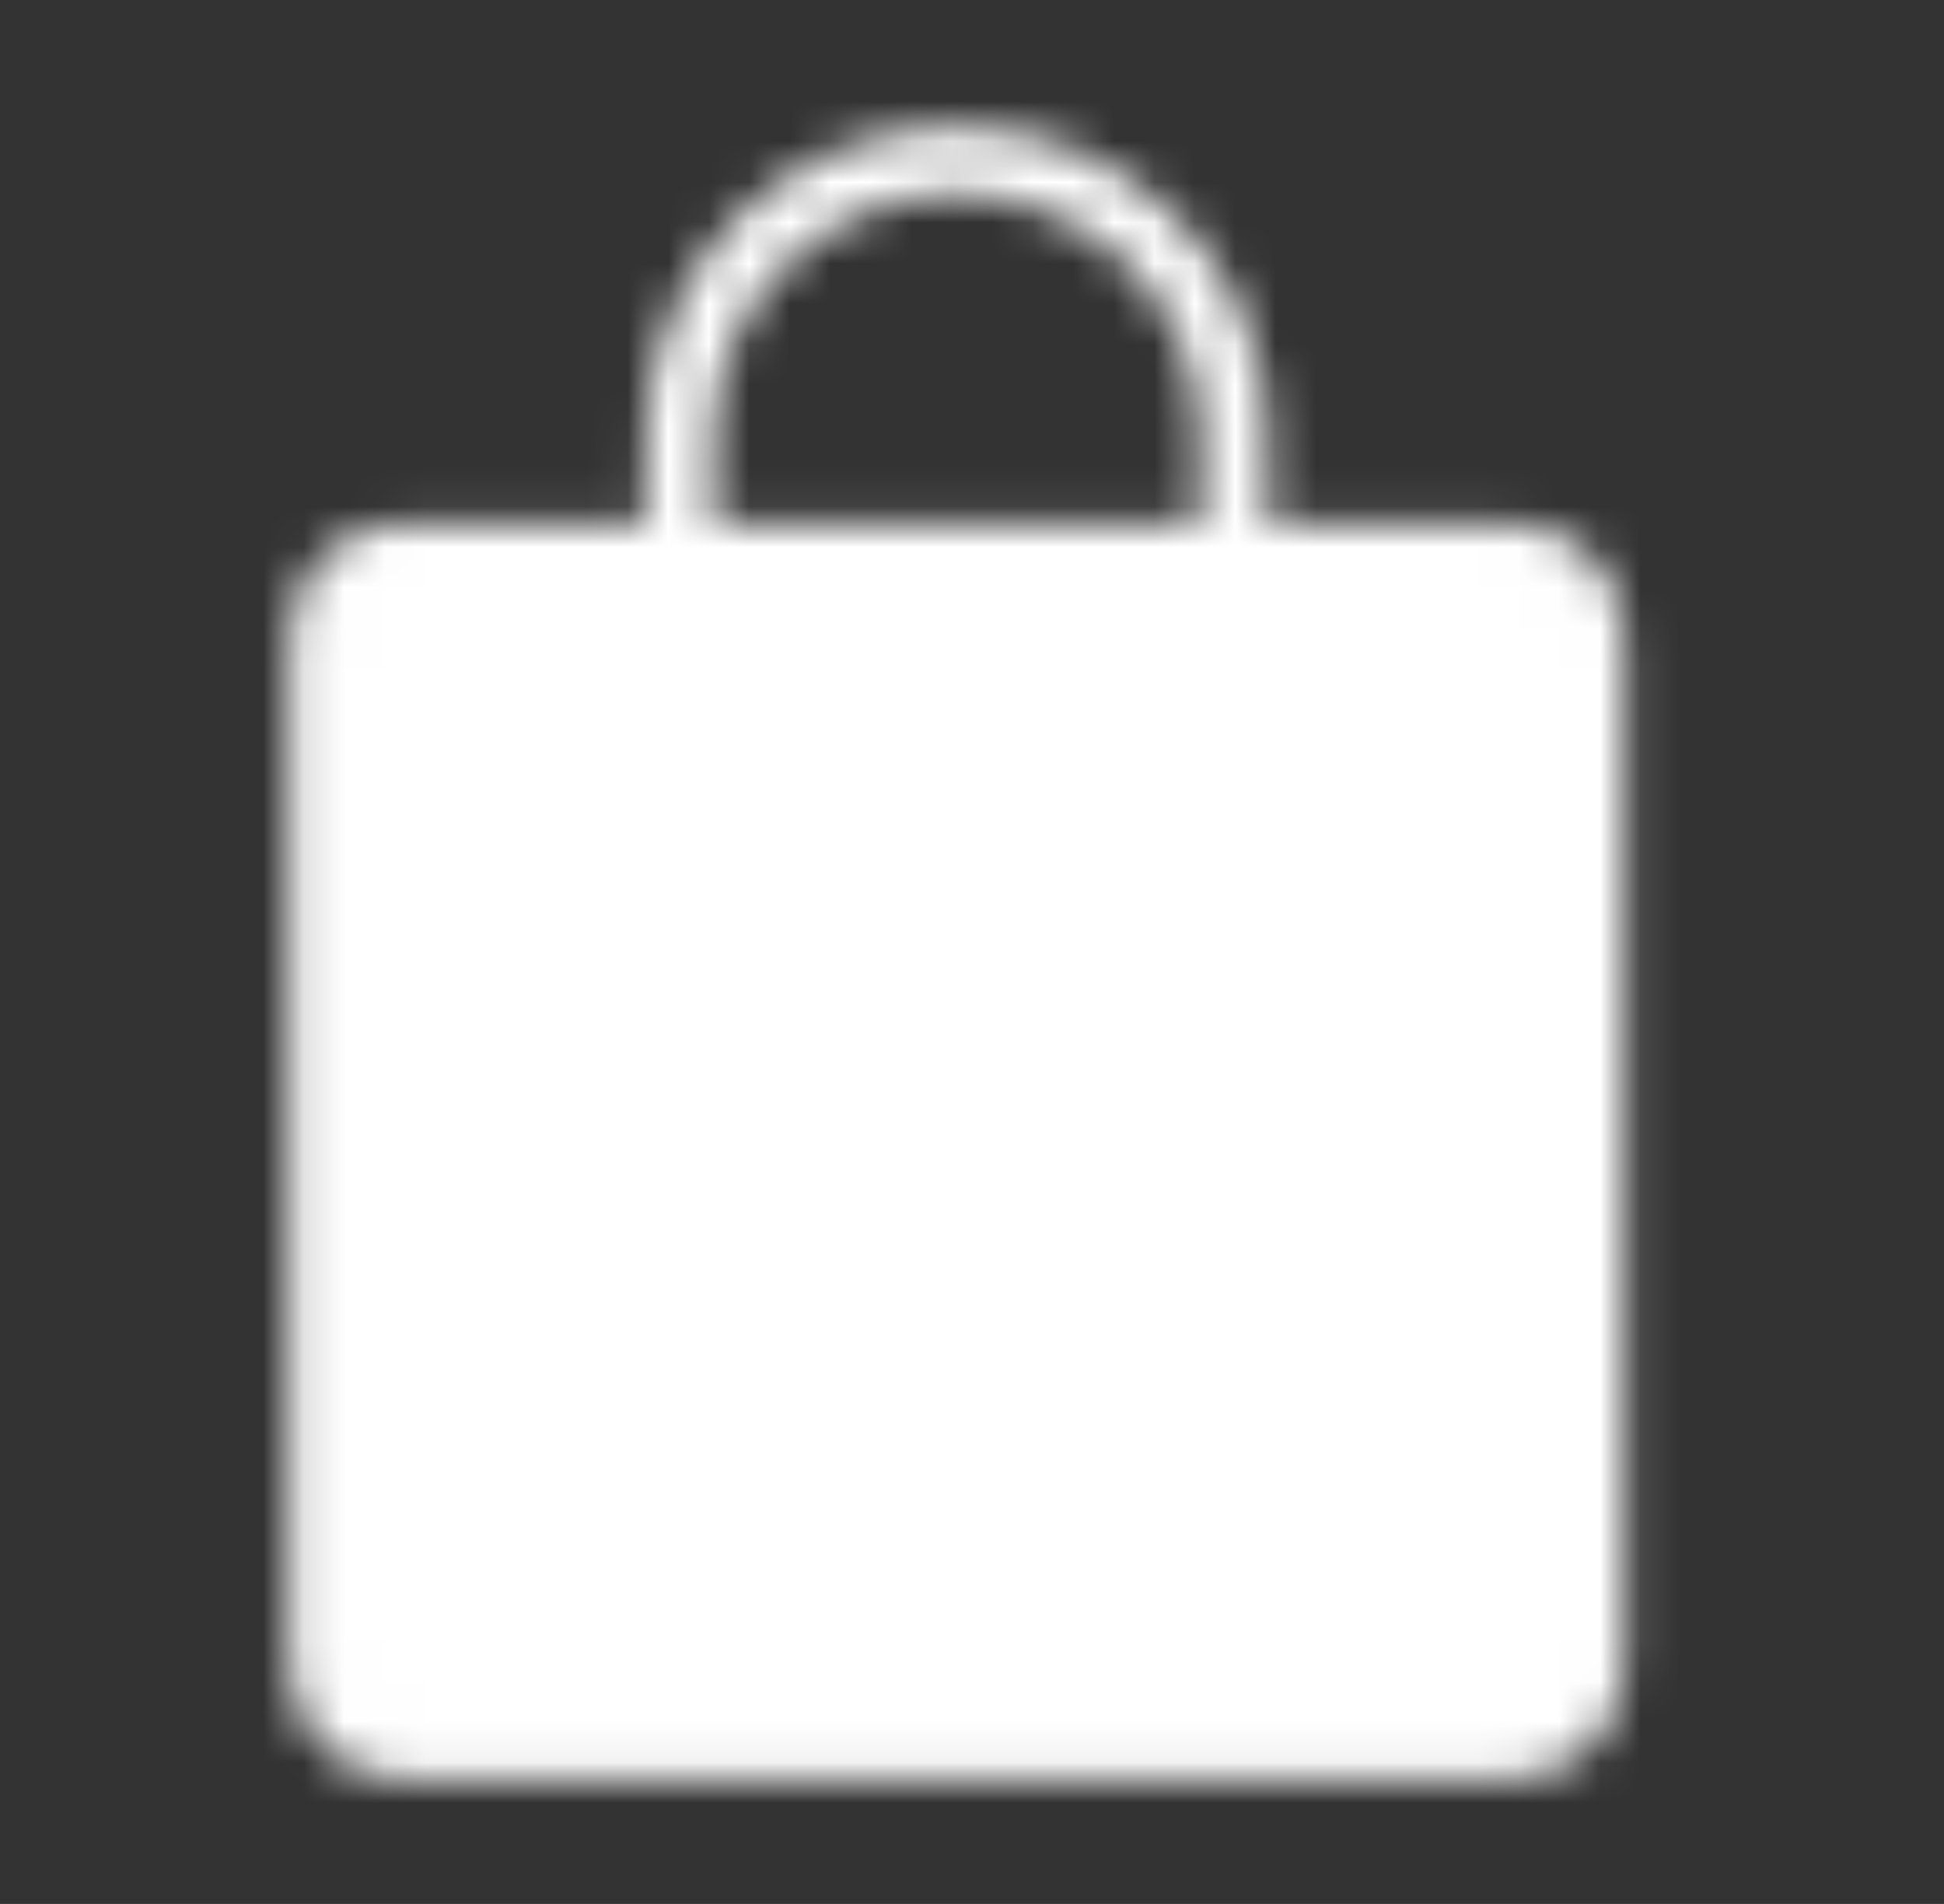 <svg width="48" height="47" viewBox="0 0 48 47" fill="none" xmlns="http://www.w3.org/2000/svg">
<rect x="0" y="0" width="48" height="47" fill="#333333" stroke="none"/>
<mask id="mask0_469_3480" style="mask-type:luminance" maskUnits="userSpaceOnUse" x="7" y="3" width="34" height="41">
<path d="M37.319 13.743H9.931C9.412 13.743 8.914 13.949 8.548 14.316C8.181 14.683 7.975 15.181 7.975 15.699V41.131C7.975 41.65 8.181 42.147 8.548 42.514C8.914 42.881 9.412 43.087 9.931 43.087H37.319C37.837 43.087 38.335 42.881 38.702 42.514C39.069 42.147 39.275 41.65 39.275 41.131V15.699C39.275 15.181 39.069 14.683 38.702 14.316C38.335 13.949 37.837 13.743 37.319 13.743Z" fill="white" stroke="white" stroke-width="1.667" stroke-linecap="round" stroke-linejoin="round"/>
<path d="M16.777 17.656V10.809C16.777 9.91 16.954 9.019 17.299 8.189C17.643 7.358 18.147 6.603 18.783 5.967C19.419 5.332 20.173 4.827 21.004 4.483C21.835 4.139 22.725 3.962 23.624 3.962C24.523 3.962 25.414 4.139 26.244 4.483C27.075 4.827 27.83 5.332 28.466 5.967C29.102 6.603 29.606 7.358 29.95 8.189C30.294 9.019 30.471 9.91 30.471 10.809V17.656" stroke="white" stroke-width="1.667" stroke-linecap="round" stroke-linejoin="round"/>
</mask>
<g mask="url(#mask0_469_3480)">
<path d="M0.15 0.05H47.101V47H0.15V0.05Z" fill="white"/>
</g>
</svg>
